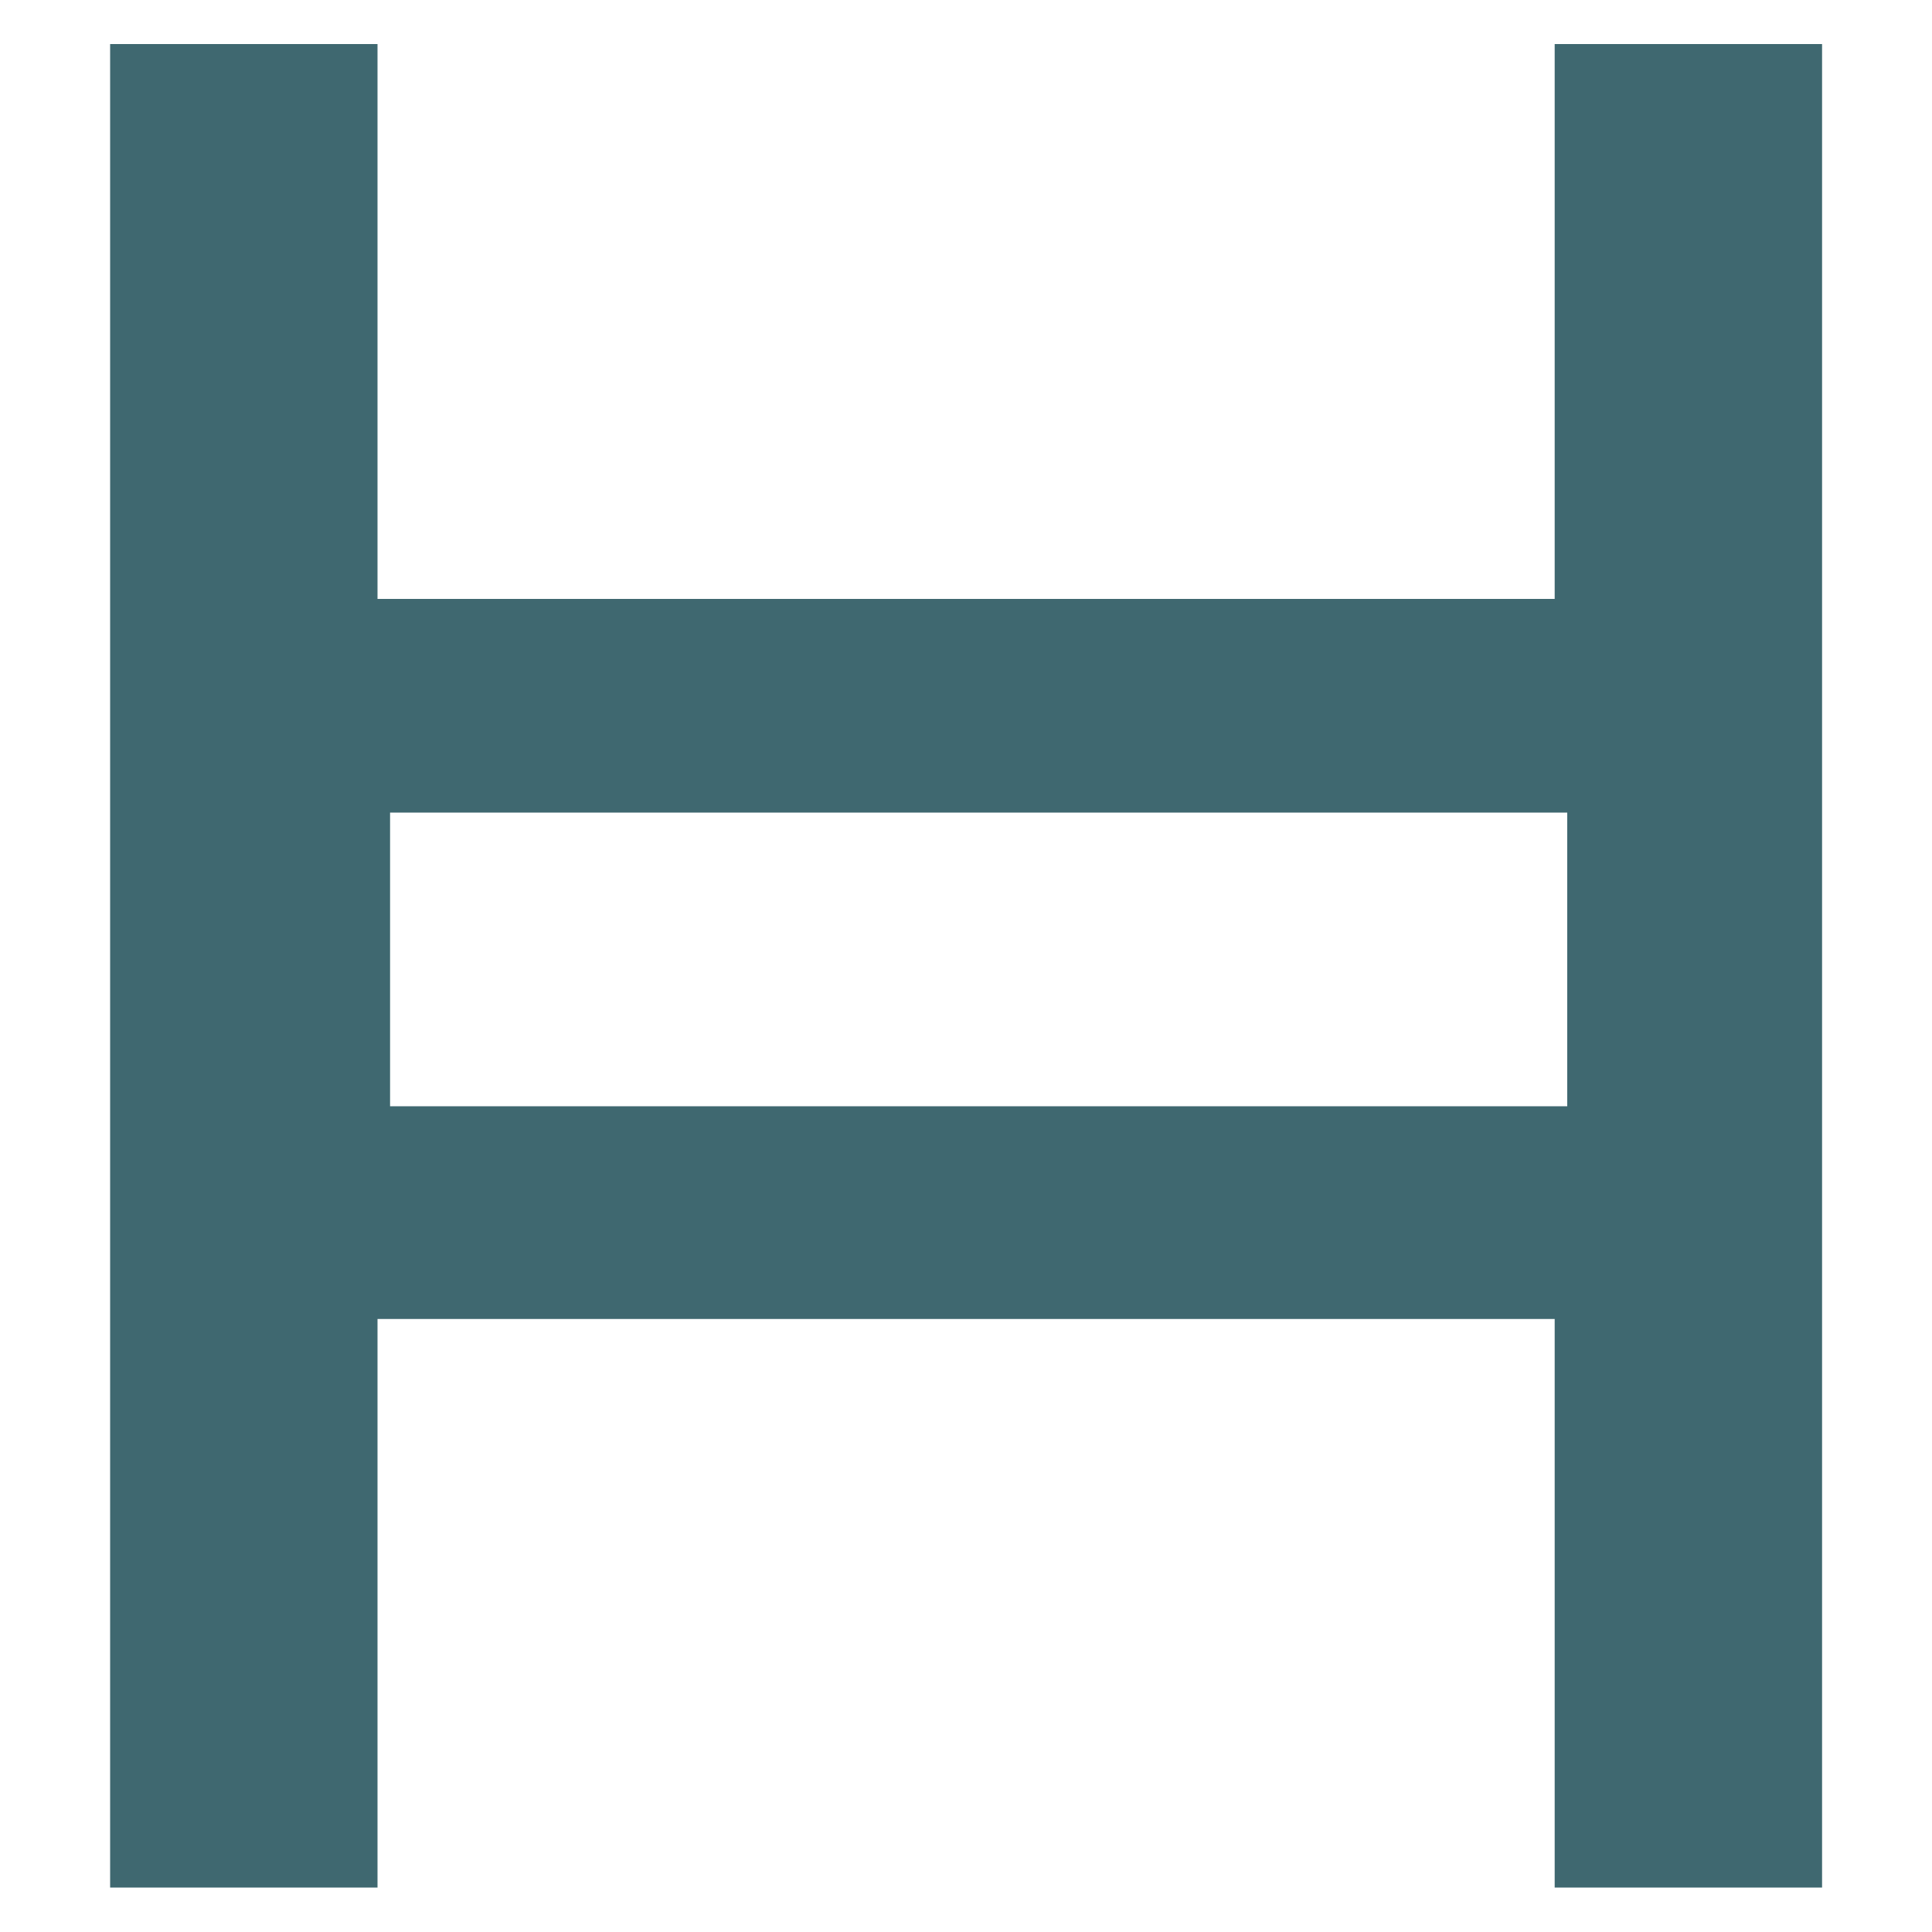 <svg width="10" height="10" viewBox="0 0 10 10" fill="none" xmlns="http://www.w3.org/2000/svg">
<path d="M9.431 9.77H8.047V6.827H1.954V9.77H0.57V0.228H1.954V3.1H8.047V0.228H9.431L9.431 9.77ZM2.019 5.726H8.112V4.206H2.019V5.726Z" fill="#3F6870"/>
</svg>

